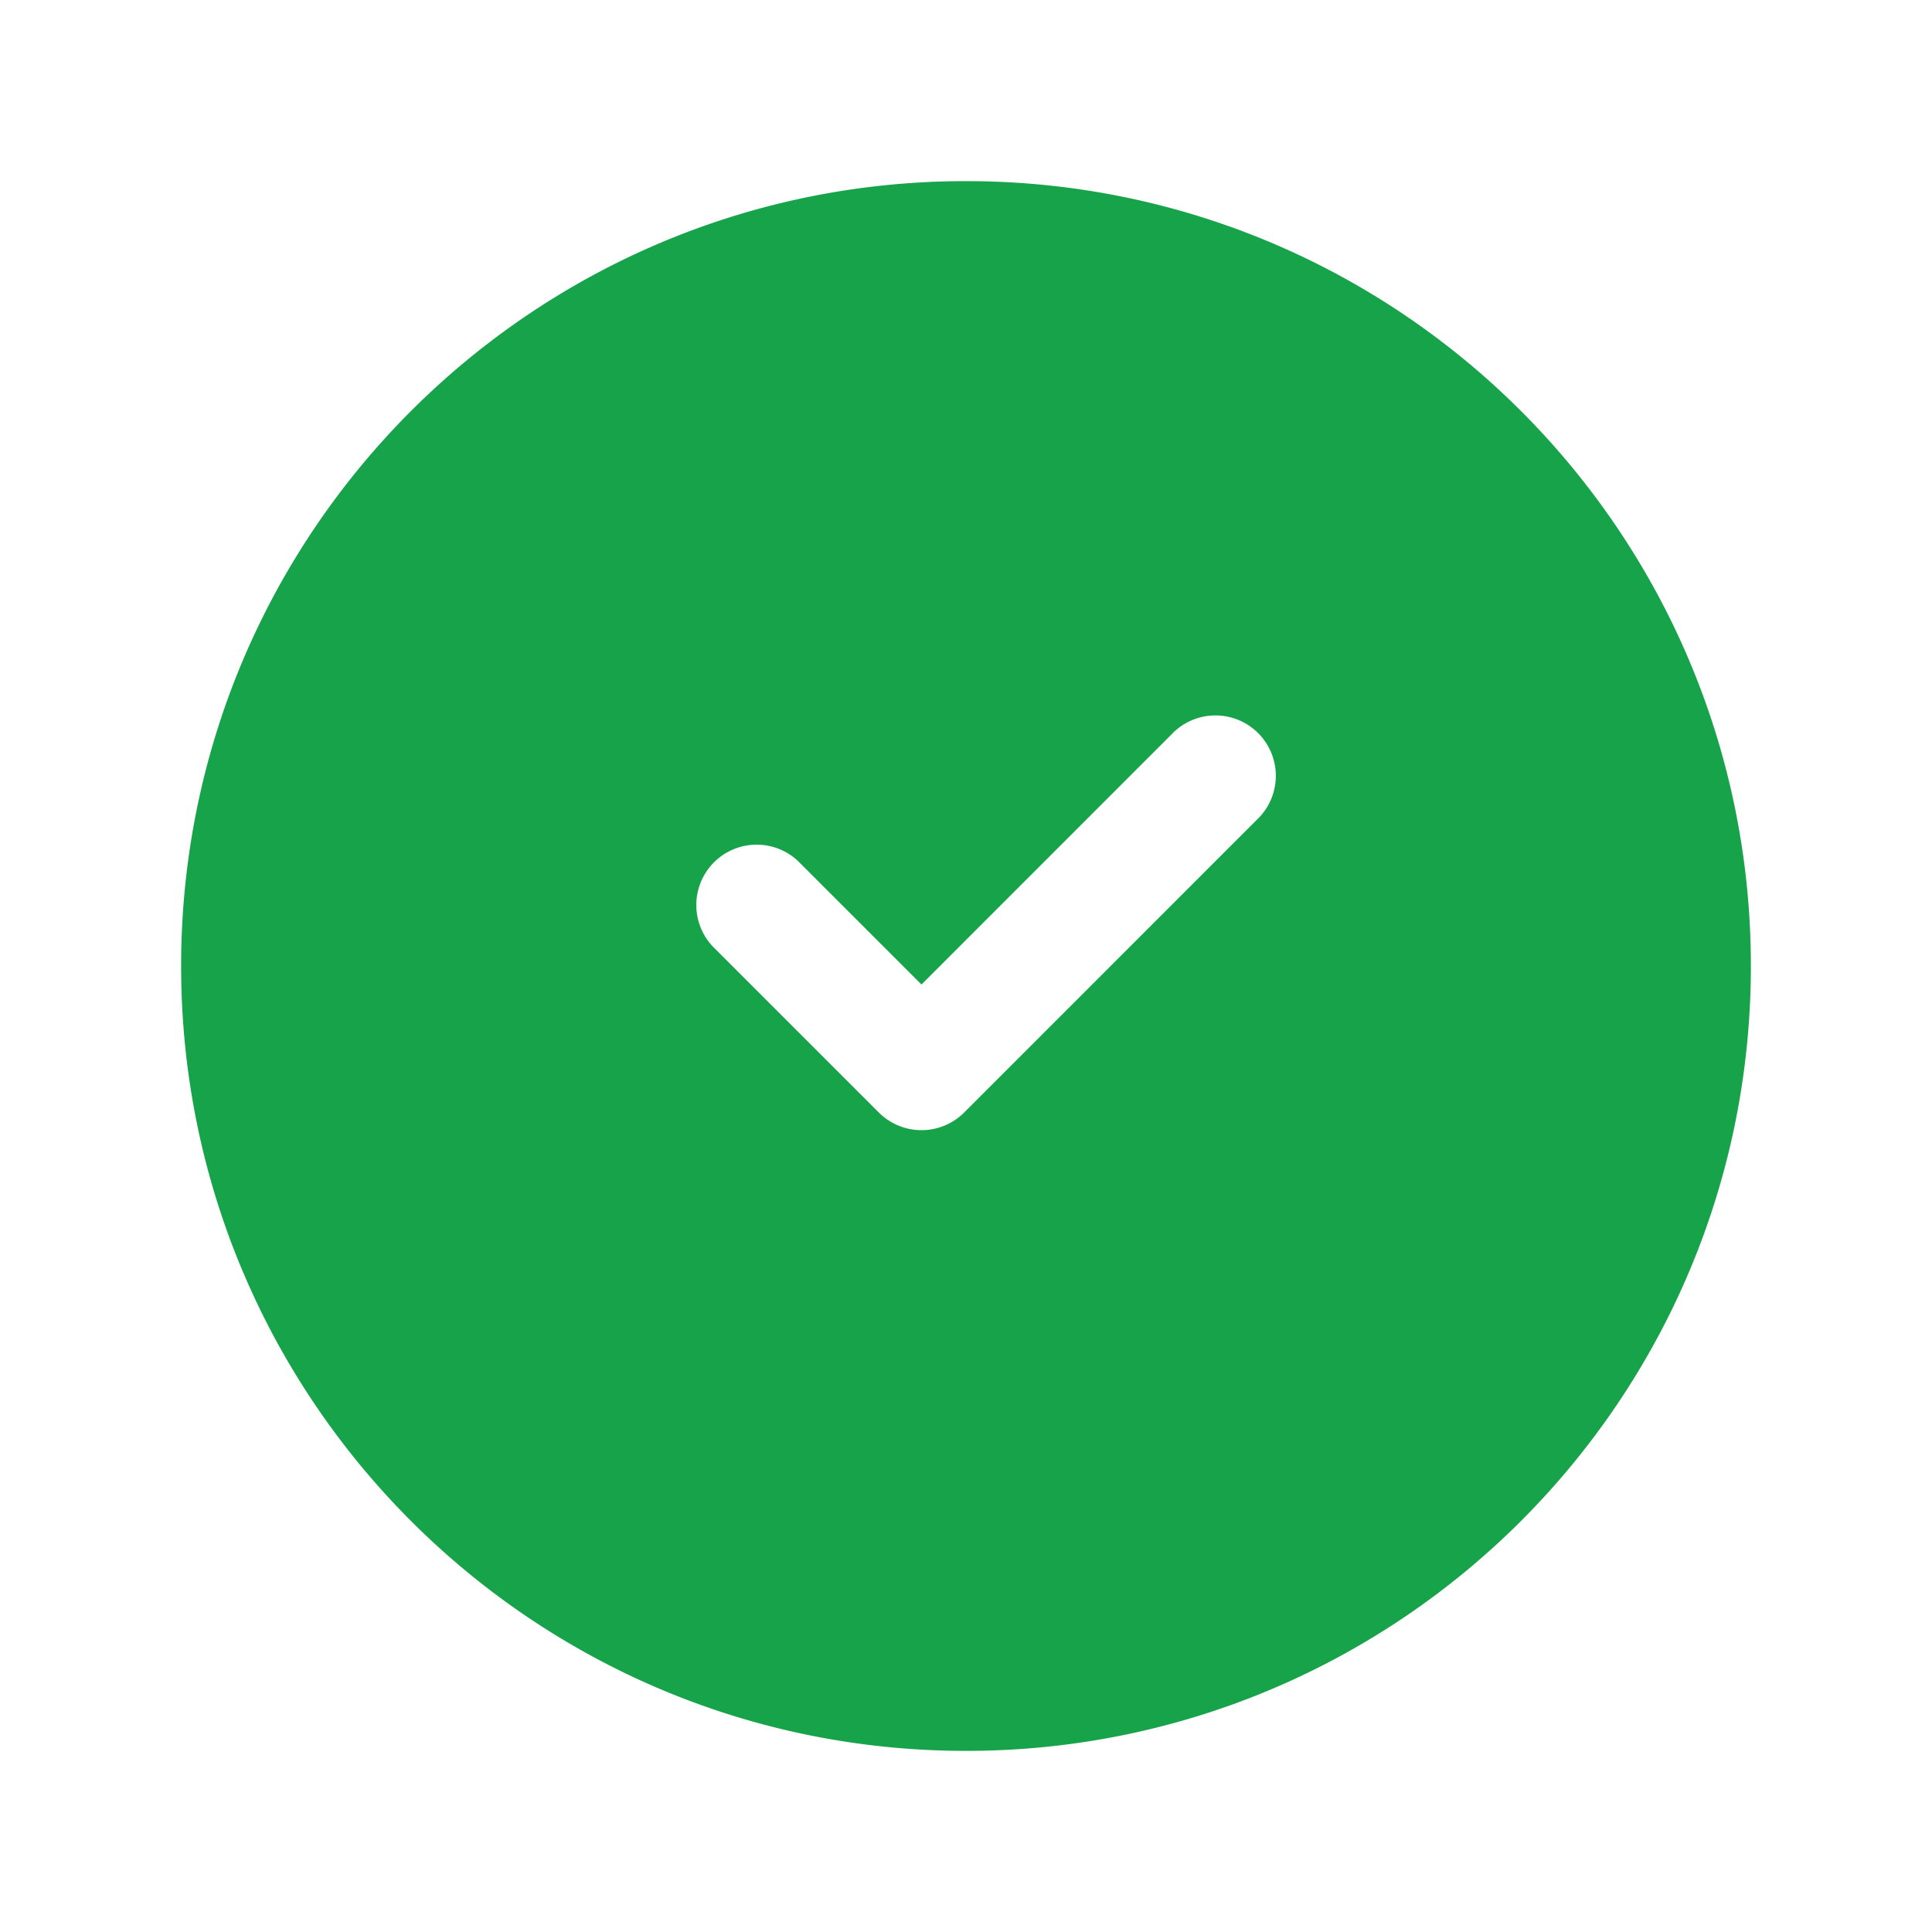 <svg xmlns="http://www.w3.org/2000/svg" viewBox="0 0 24 24" fill="#16a34a">
  <path fill-rule="evenodd" d="M2.25 12c0-5.385 4.365-9.75 9.75-9.75s9.75 4.365 9.75 9.75-4.365 9.75-9.75 9.75S2.25 17.385 2.25 12zm13.36-1.814a.75.75 0 10-1.06-1.06l-3.103 3.104-1.536-1.536a.75.75 0 00-1.06 1.06l2.066 2.066a.75.75 0 001.06 0l3.633-3.634z" clip-rule="evenodd" />
</svg>
